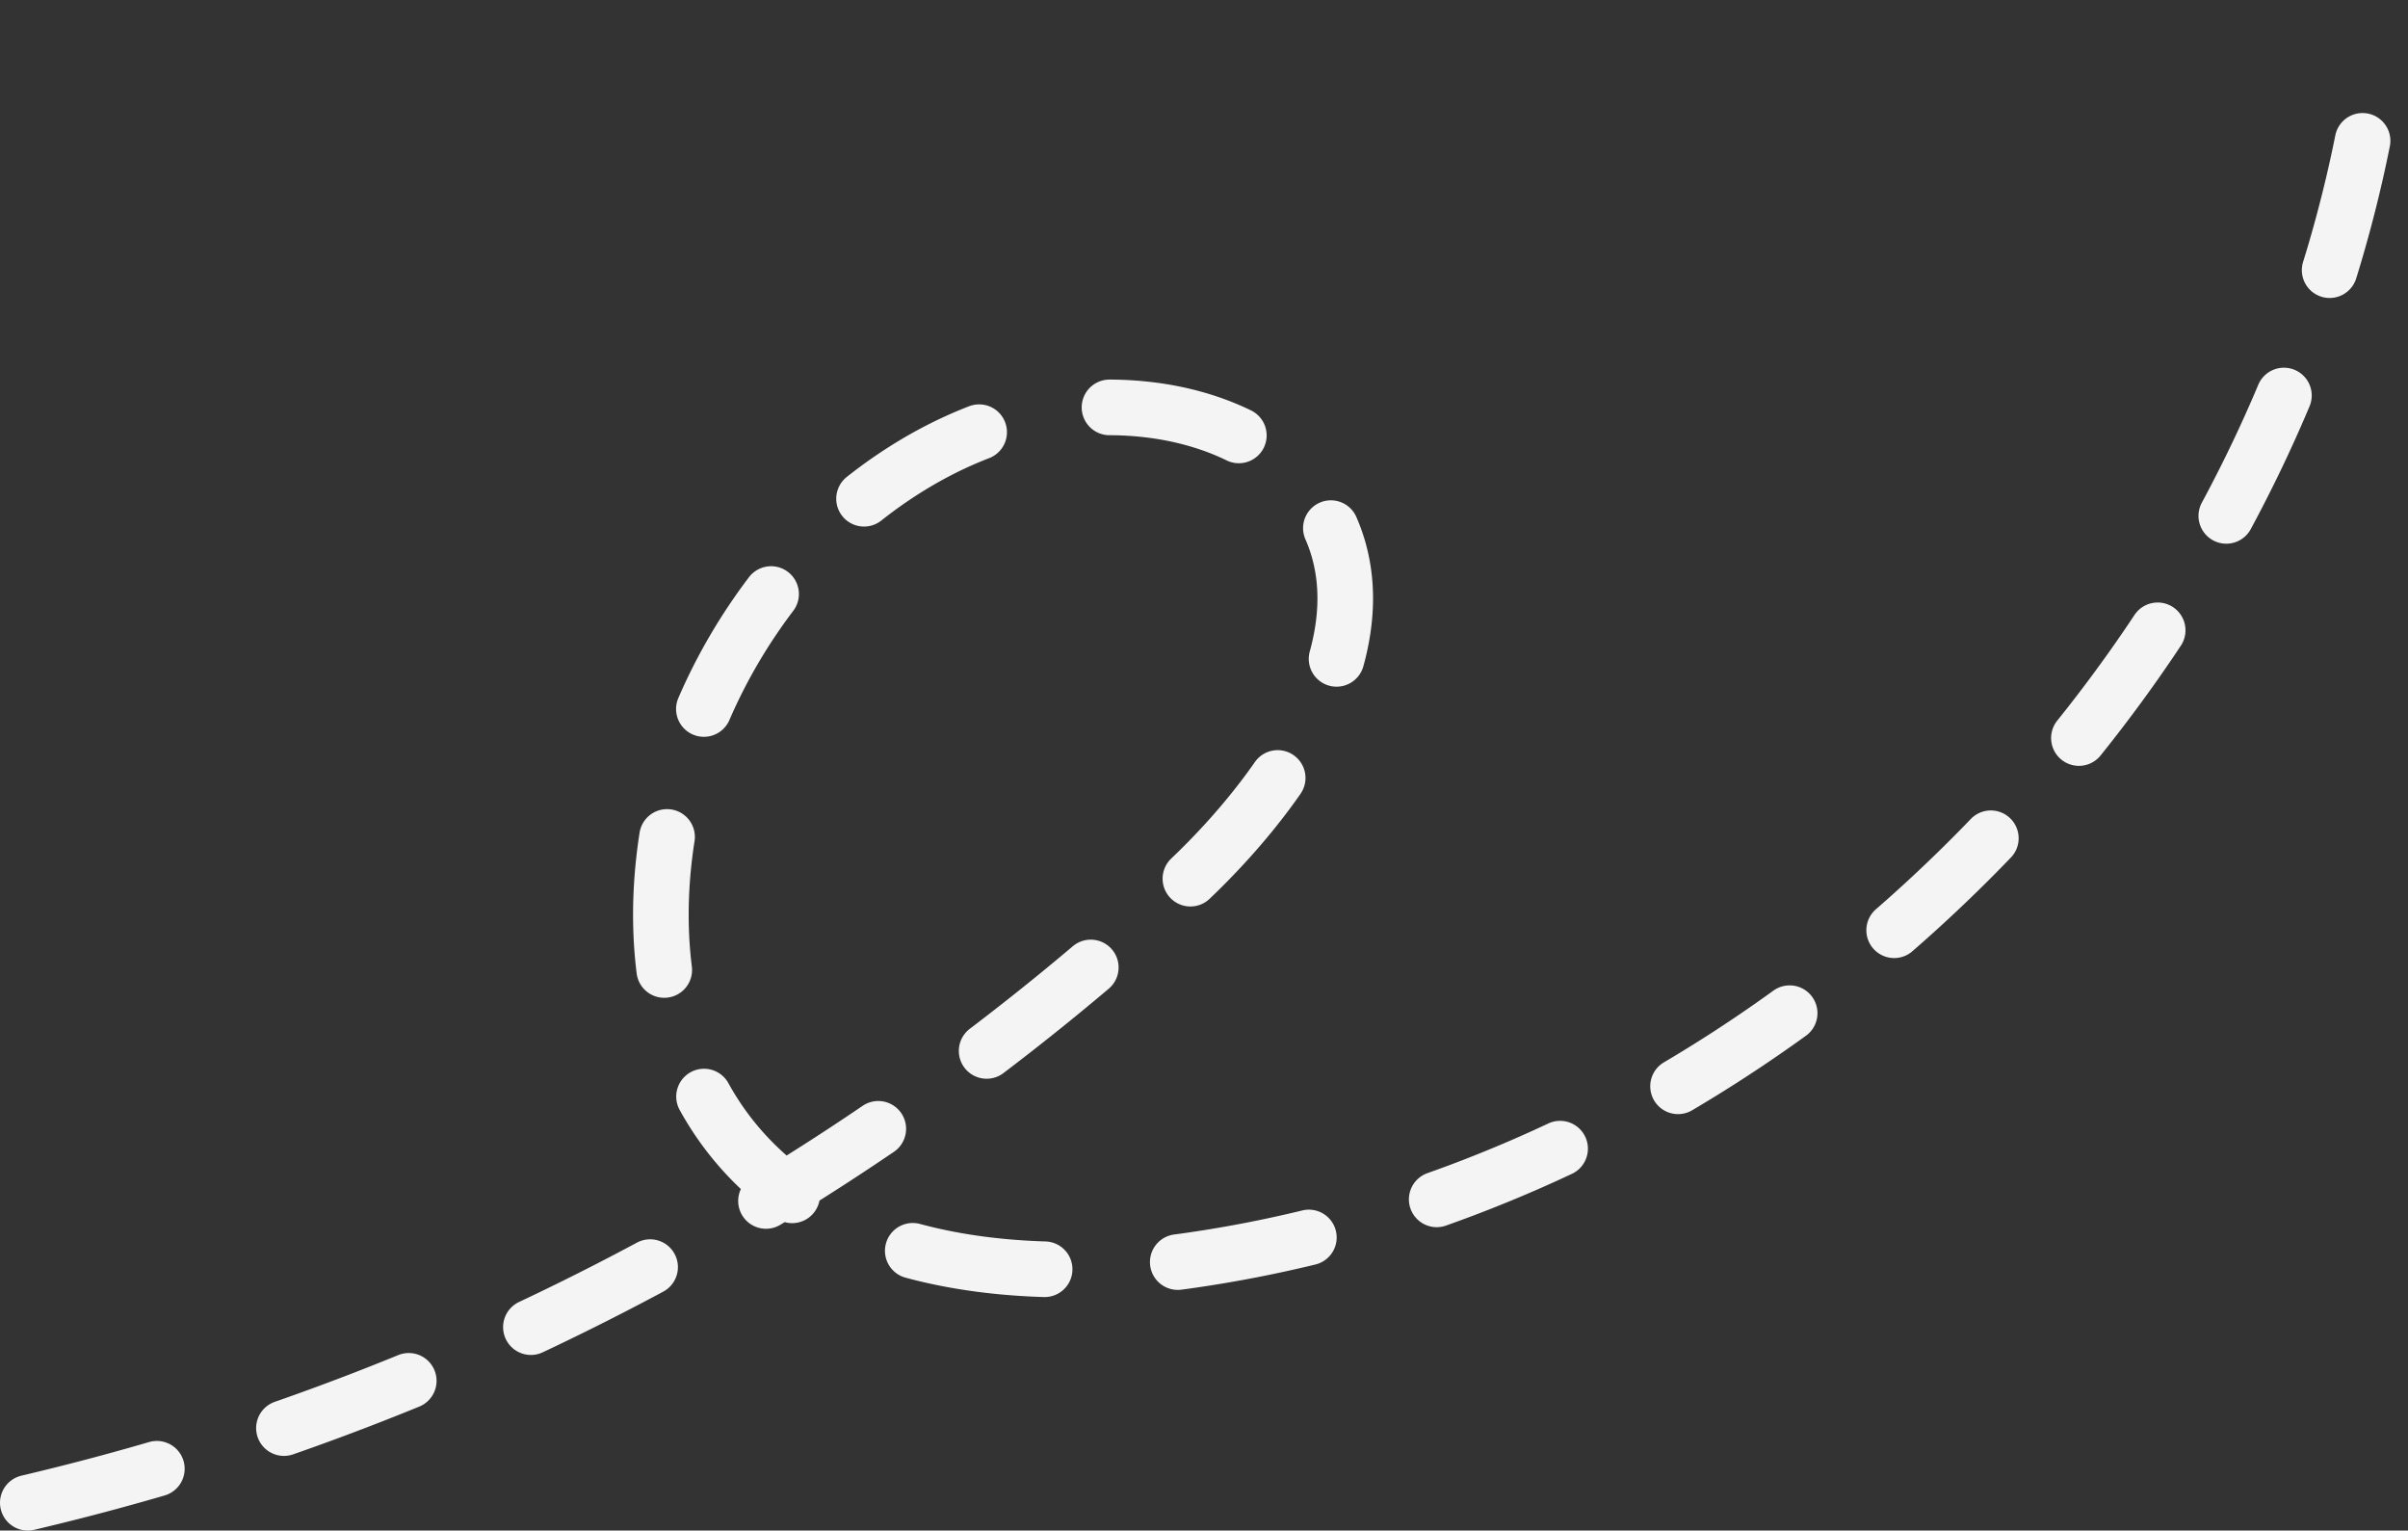 <?xml version="1.0" encoding="UTF-8"?> <svg xmlns="http://www.w3.org/2000/svg" viewBox="0 0 216.52 137.58"><rect x="0" y="0" width="216.52" height="137.58" fill="#333333" stroke="none"/> <defs> <style>.a{fill:none;stroke:#f4f4f4;stroke-linecap:round;stroke-linejoin:round;stroke-width:5px;stroke-dasharray:12;}</style> </defs> <title>Ресурс 235</title> <path class="a" d="M2.5,135.08A229.61,229.61,0,0,0,106.64,79.36c9.61-9,19-23.24,11.74-34.25-3.25-5-9.21-7.59-15.1-8.28C84.47,34.61,67.15,50.34,61.55,68.44,58,80,58.46,93.67,66.29,102.91c9.43,11.12,26.11,12.46,40.55,10.41C161.62,105.55,208.08,57.52,214,2.5"></path> </svg> 